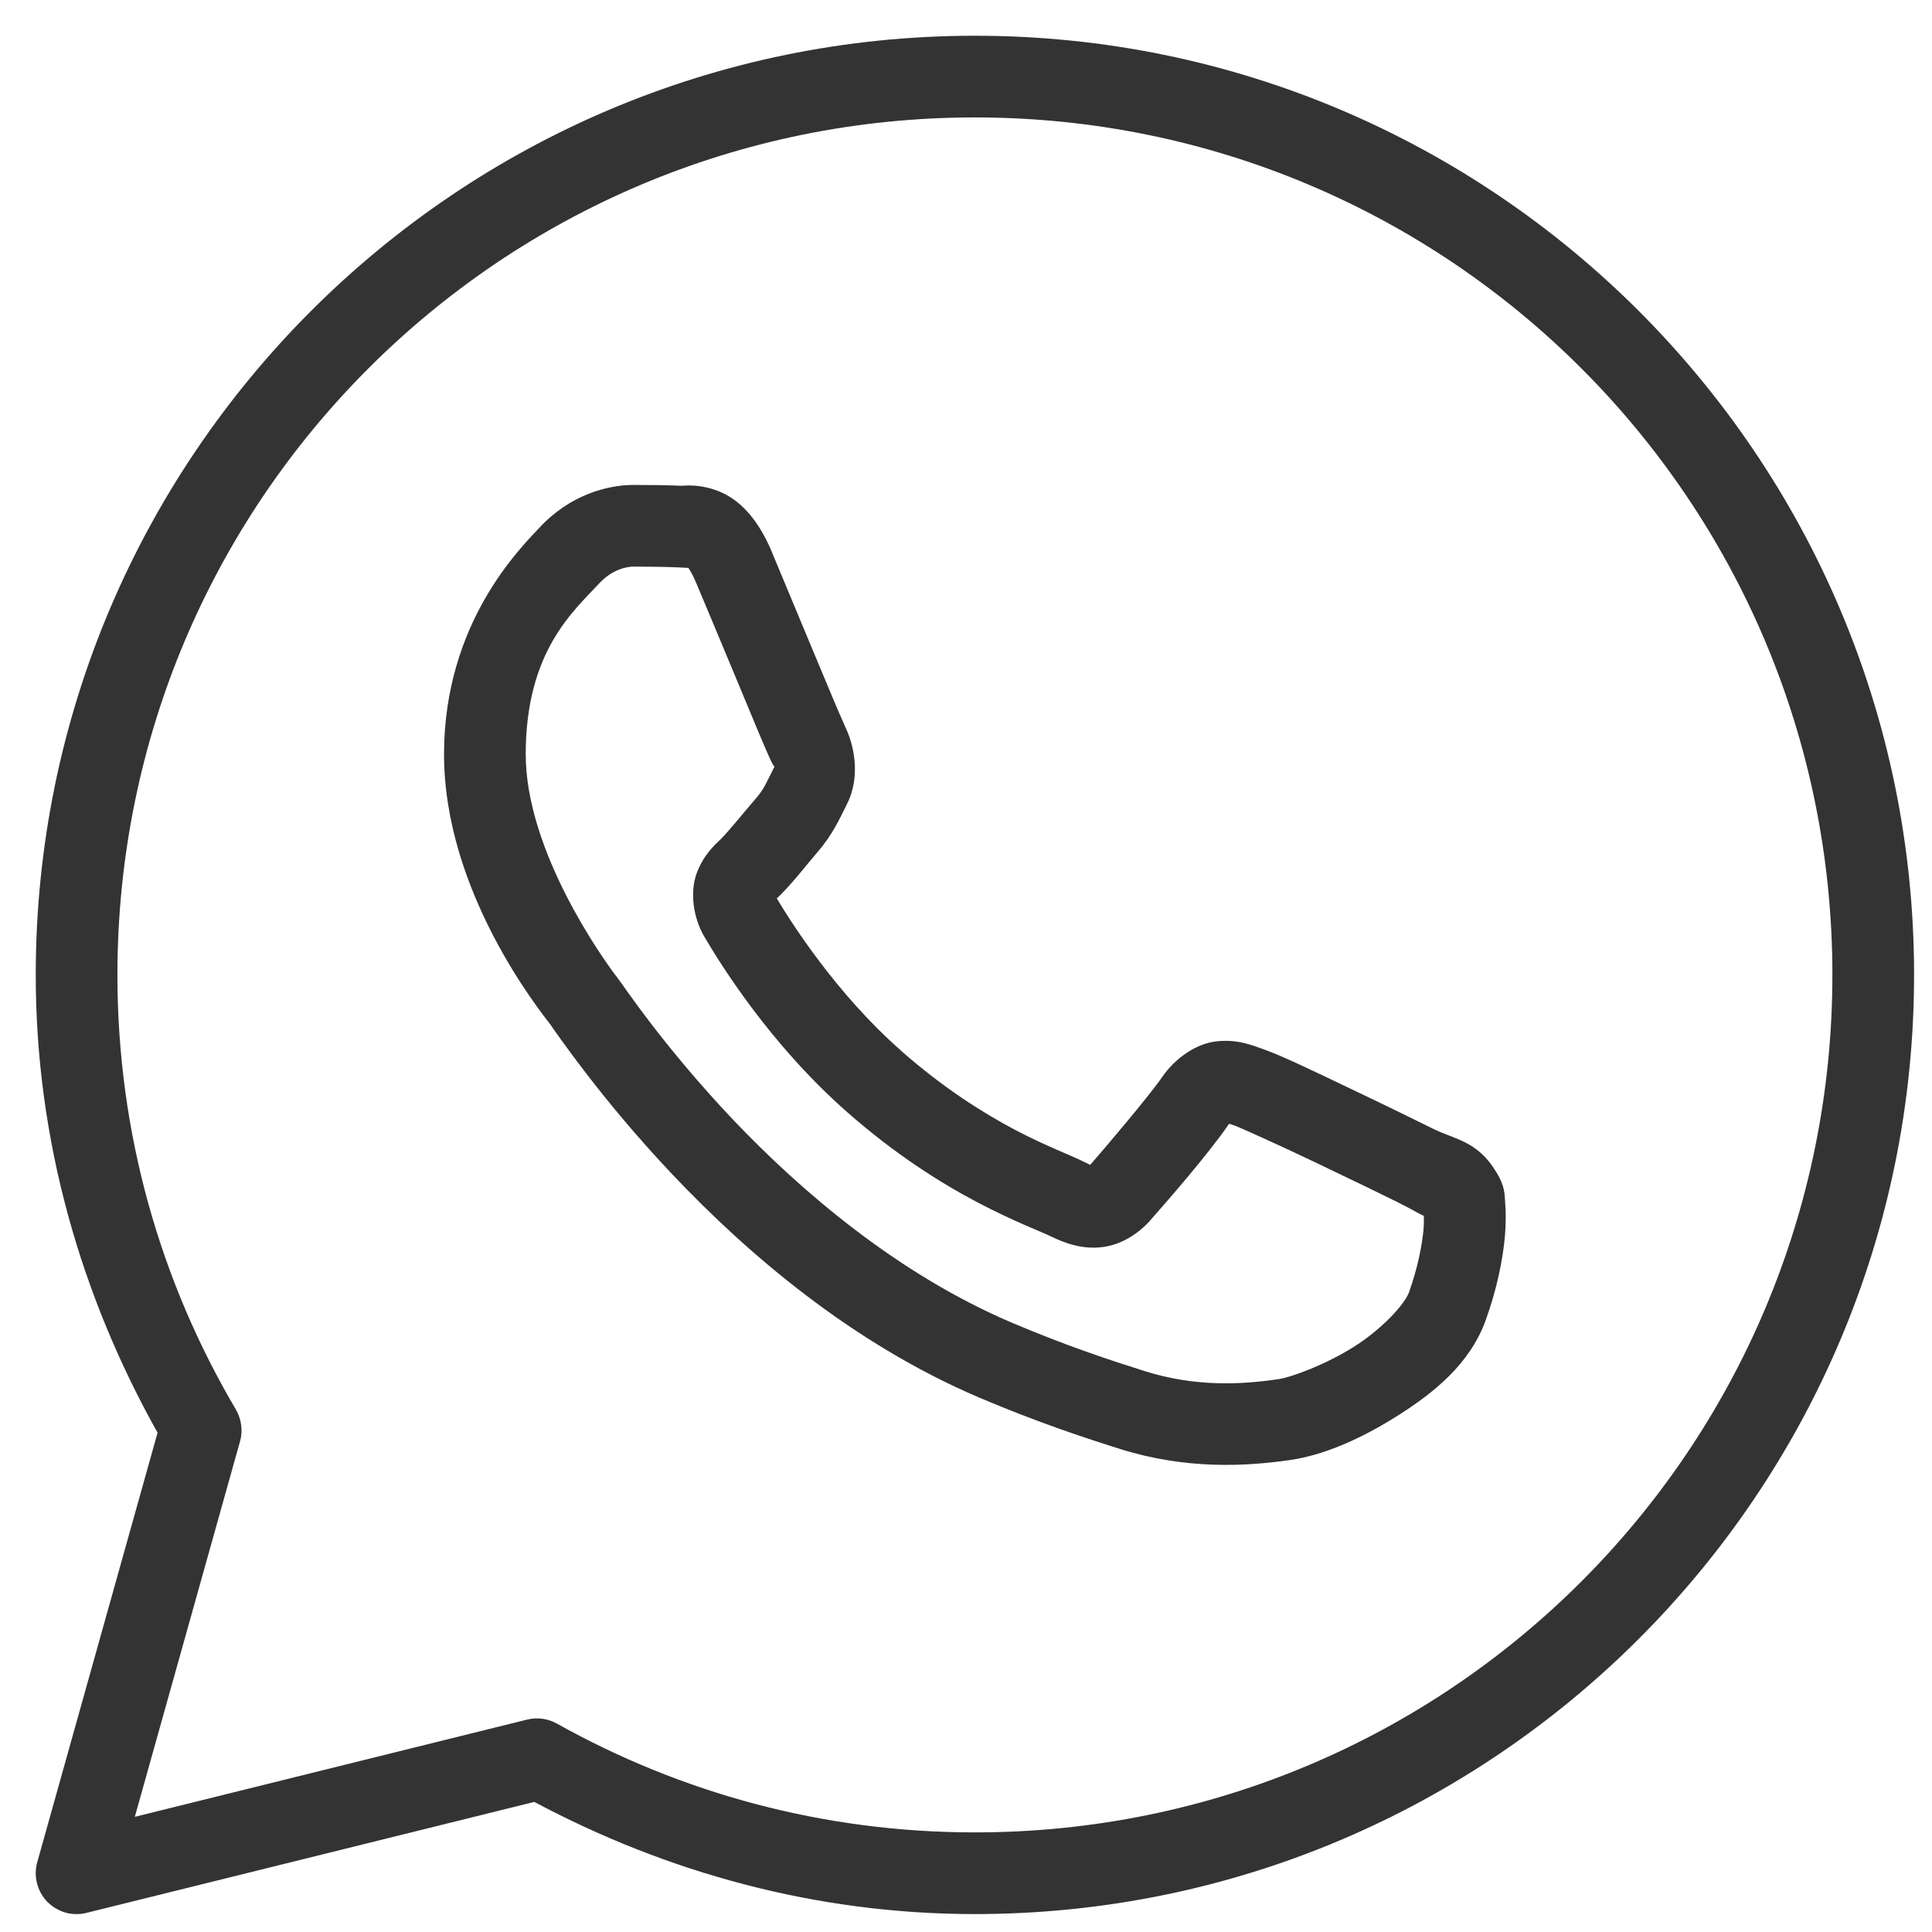 <svg width="18" height="18" viewBox="0 0 18 18" fill="none" xmlns="http://www.w3.org/2000/svg">
<path d="M9.083 0.333C4.255 0.333 0.333 4.255 0.333 9.083C0.333 10.635 0.759 12.083 1.468 13.348L0.347 17.35C0.329 17.414 0.328 17.482 0.345 17.546C0.361 17.611 0.394 17.67 0.44 17.718C0.487 17.765 0.545 17.8 0.609 17.819C0.673 17.837 0.74 17.838 0.805 17.822L4.978 16.788C6.205 17.442 7.596 17.833 9.083 17.833C13.911 17.833 17.833 13.911 17.833 9.083C17.833 4.255 13.911 0.333 9.083 0.333ZM9.083 1.094C13.5 1.094 17.072 4.667 17.072 9.083C17.072 13.5 13.5 17.072 9.083 17.072C7.667 17.072 6.341 16.703 5.188 16.058C5.104 16.011 5.005 15.998 4.911 16.021L1.256 16.927L2.236 13.43C2.25 13.381 2.254 13.329 2.247 13.278C2.241 13.227 2.224 13.178 2.198 13.133C1.497 11.945 1.094 10.563 1.094 9.083C1.094 4.667 4.666 1.094 9.083 1.094ZM5.904 4.518C5.66 4.518 5.311 4.609 5.025 4.917C4.853 5.102 4.137 5.8 4.137 7.027C4.137 8.305 5.024 9.409 5.132 9.551H5.132V9.551C5.122 9.538 5.268 9.75 5.464 10.004C5.659 10.258 5.932 10.591 6.275 10.953C6.961 11.675 7.926 12.51 9.123 13.021C9.675 13.255 10.11 13.397 10.439 13.501C11.05 13.692 11.606 13.663 12.024 13.602C12.337 13.556 12.681 13.405 13.021 13.19C13.361 12.975 13.695 12.707 13.842 12.3C13.947 12.008 14.001 11.739 14.021 11.517C14.03 11.406 14.031 11.308 14.024 11.217C14.017 11.127 14.025 11.057 13.94 10.919C13.763 10.628 13.562 10.62 13.353 10.517C13.237 10.459 12.906 10.297 12.574 10.139C12.242 9.981 11.955 9.841 11.778 9.778C11.666 9.738 11.53 9.68 11.333 9.702C11.136 9.724 10.942 9.867 10.828 10.034C10.721 10.193 10.289 10.703 10.157 10.853C10.156 10.852 10.167 10.857 10.115 10.832C9.952 10.751 9.753 10.682 9.458 10.527C9.163 10.371 8.795 10.142 8.391 9.786V9.785C7.791 9.257 7.37 8.593 7.237 8.37C7.246 8.359 7.236 8.372 7.255 8.354L7.256 8.353C7.392 8.219 7.512 8.06 7.613 7.943C7.757 7.777 7.821 7.631 7.89 7.494C8.027 7.222 7.95 6.922 7.871 6.764V6.763C7.877 6.774 7.828 6.668 7.776 6.544C7.724 6.421 7.657 6.26 7.586 6.09C7.443 5.748 7.284 5.364 7.19 5.14V5.139C7.078 4.875 6.928 4.684 6.731 4.592C6.533 4.5 6.359 4.527 6.352 4.526H6.352C6.211 4.52 6.057 4.518 5.904 4.518ZM5.904 5.279C6.05 5.279 6.195 5.281 6.316 5.286C6.441 5.293 6.433 5.293 6.409 5.282C6.384 5.271 6.418 5.267 6.488 5.435C6.581 5.655 6.741 6.039 6.884 6.382C6.955 6.554 7.022 6.715 7.075 6.841C7.129 6.967 7.158 7.037 7.191 7.105V7.105L7.192 7.106C7.225 7.171 7.222 7.129 7.211 7.152C7.13 7.311 7.119 7.351 7.038 7.444C6.915 7.587 6.788 7.745 6.722 7.811C6.663 7.869 6.558 7.958 6.492 8.133C6.426 8.308 6.457 8.549 6.563 8.728C6.703 8.967 7.167 9.722 7.888 10.357C8.342 10.757 8.765 11.022 9.103 11.2C9.441 11.378 9.716 11.482 9.778 11.513C9.924 11.585 10.084 11.642 10.27 11.619C10.456 11.597 10.616 11.484 10.718 11.369L10.718 11.368C10.854 11.214 11.258 10.754 11.451 10.47C11.459 10.473 11.457 10.47 11.521 10.493V10.494H11.522C11.551 10.505 11.919 10.669 12.247 10.826C12.575 10.982 12.908 11.144 13.016 11.198C13.172 11.275 13.246 11.325 13.265 11.326C13.266 11.359 13.267 11.396 13.263 11.451C13.249 11.603 13.208 11.815 13.127 12.041C13.086 12.152 12.878 12.381 12.615 12.547C12.351 12.714 12.031 12.832 11.912 12.849C11.556 12.902 11.132 12.921 10.667 12.775C10.345 12.673 9.943 12.542 9.422 12.321C8.366 11.87 7.468 11.104 6.827 10.429C6.507 10.091 6.25 9.777 6.067 9.539C5.885 9.302 5.805 9.179 5.739 9.091L5.738 9.091C5.62 8.935 4.898 7.931 4.898 7.027C4.898 6.069 5.343 5.694 5.583 5.435C5.71 5.299 5.848 5.279 5.904 5.279Z" fill="#333333"/>
</svg>

